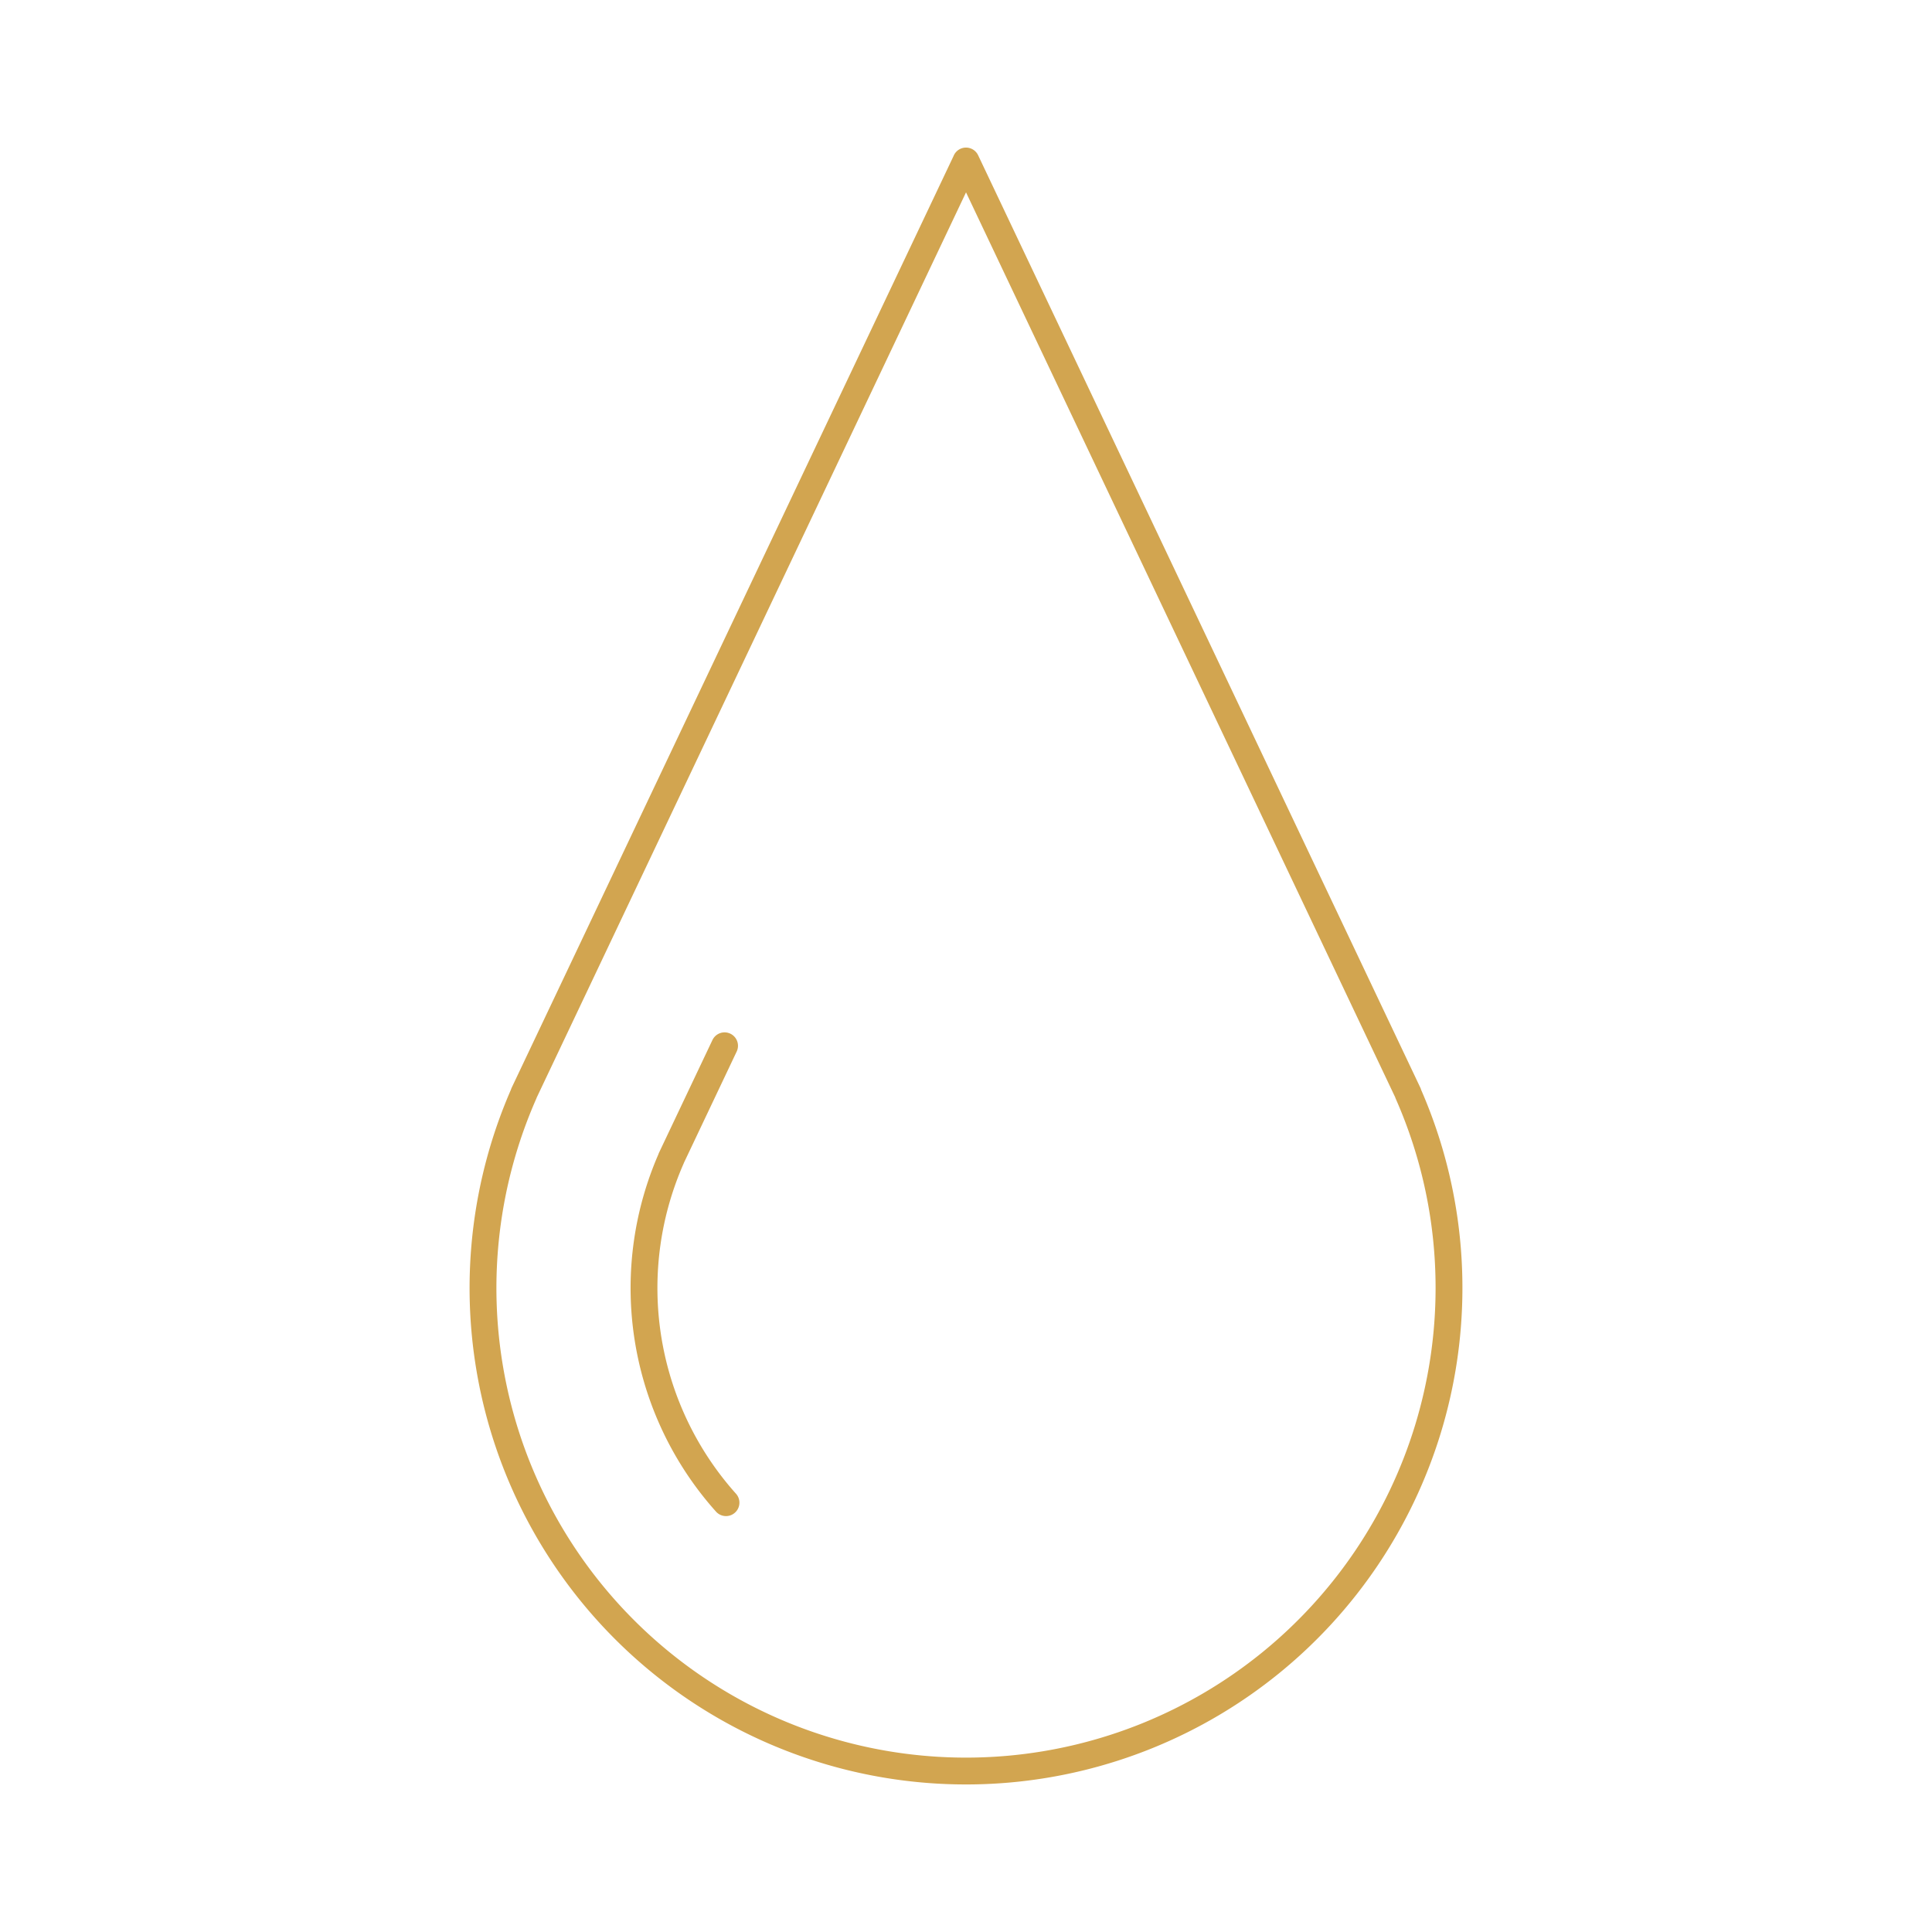 <svg xmlns="http://www.w3.org/2000/svg" viewBox="0 0 216 216"><defs><style>.cls-1{fill:none;stroke:#d2a550;stroke-linecap:round;stroke-linejoin:round;stroke-width:3px;}</style></defs><g id="Drop"><path class="cls-1" d="M162,144.003A54,54,0,1,1,58.574,122.254H58.56L108,18.01V18l49.44,104.244h-.019A53.786,53.786,0,0,1,162,144.003ZM81.007,116.92,75.04,129.503h.01A35.999,35.999,0,0,0,80.221,166.9q.462.56.946,1.1M144,144.002"></path></g></svg>
